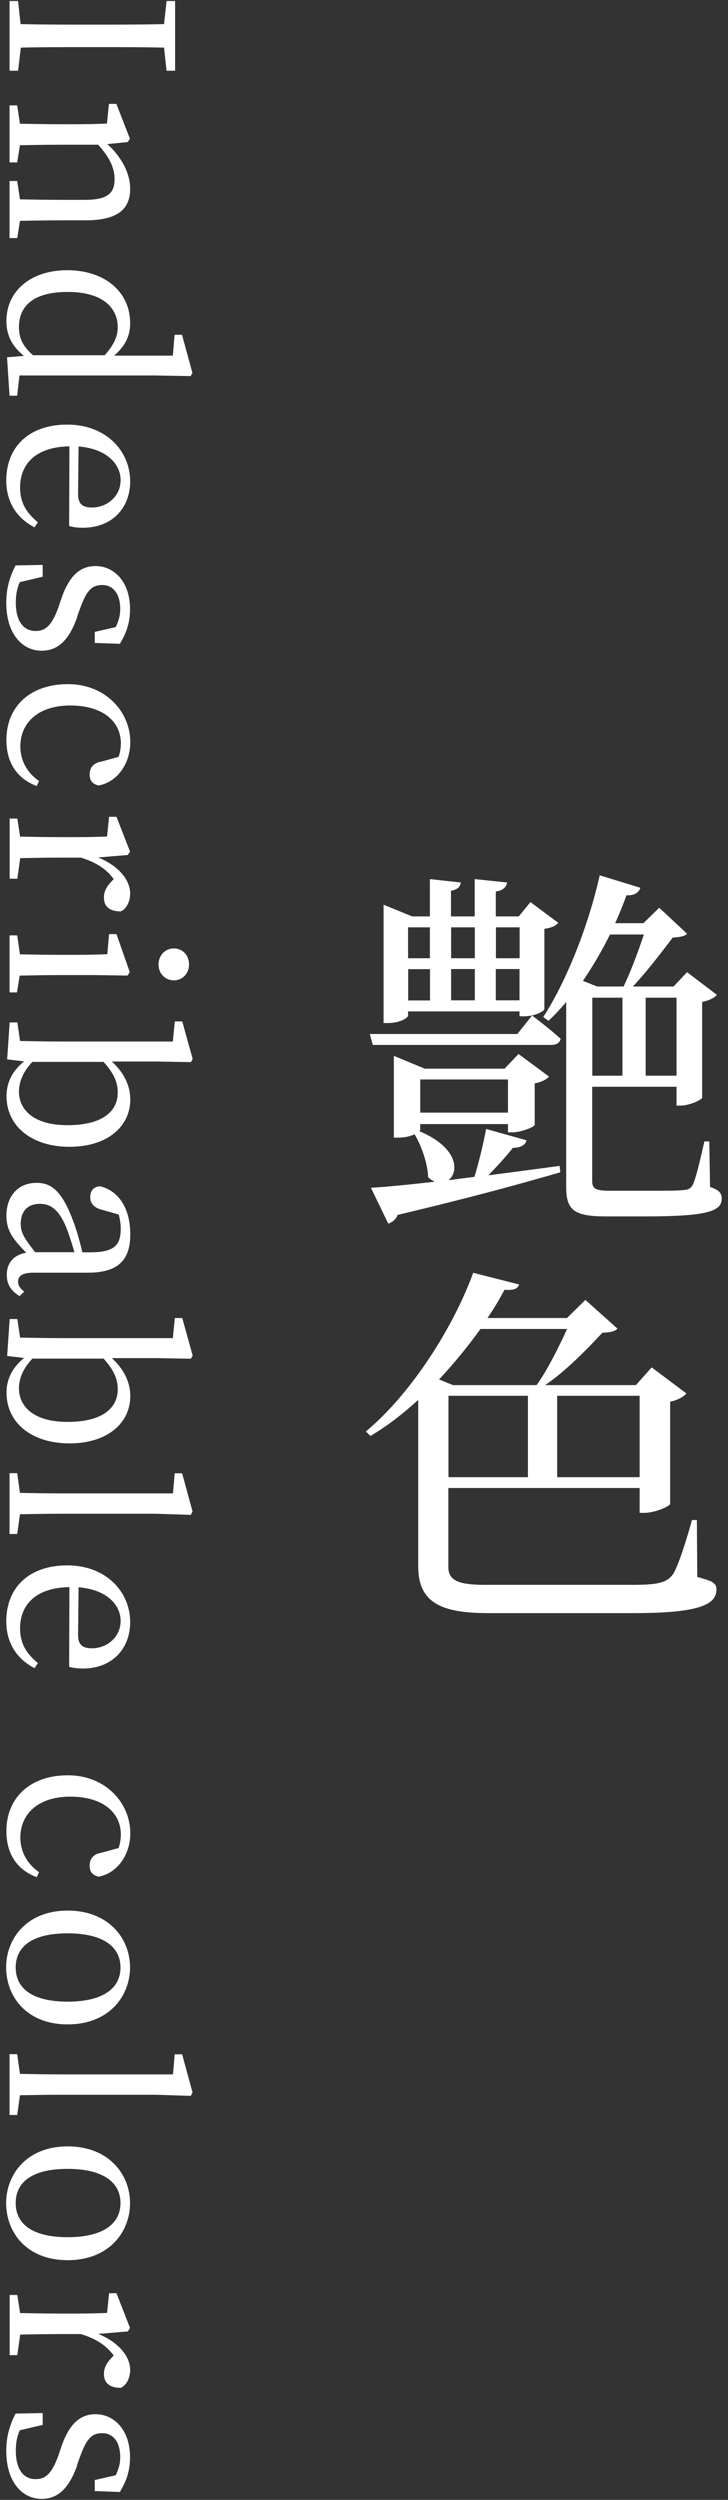 <?xml version="1.0" encoding="UTF-8"?>
<svg id="_レイヤー_1" xmlns="http://www.w3.org/2000/svg" width="58" height="199" version="1.1" viewBox="0 0 58 199">
  <rect x="0" y="0" width="58" height="199" fill="#333333" stroke="none"/>
  <!-- Generator: Adobe Illustrator 29.0.1, SVG Export Plug-In . SVG Version: 2.1.0 Build 192)  -->
  <defs>
    <style>
      .st0 {
        fill: #fff;
      }
    </style>
  </defs>
  <path class="st0" d="M42.39,80.84s1.41,1.05,2.28,1.86c-.09.33-.36.48-.75.48h-14.22l-.24-.87h11.76s1.17-1.47,1.17-1.47ZM41.94,90.77c-.06.36-.45.6-1.08.6-.51.66-1.23,1.44-1.95,2.19,1.8-.24,3.72-.48,5.67-.75l.06.51c-3,.87-7.11,2.01-12.96,3.39-.15.39-.45.6-.75.69l-1.38-2.85c1.17-.06,2.94-.24,5.07-.48-.15-.09-.33-.18-.51-.36-.03-1.08-.54-2.52-1.08-3.42-.3.15-.75.27-1.32.27h-.33v-6.51l2.46,1.02h6.36l1.11-1.17,2.43,1.8c-.18.21-.6.45-1.14.54v3.3c-.03.18-1.11.6-1.8.6h-.33v-.66h-6.99v.45l-.06.12c3.12,1.32,3.15,3.24,2.31,3.9l2.07-.27c.36-1.17.72-2.7.93-3.81,0,0,3.21.9,3.21.9ZM32.51,80.84c0,.18-.63.6-1.62.6h-.33v-9.42l2.28.93h1.41v-2.97l2.46.27c-.03.33-.27.57-.78.66v2.04h1.89v-2.97l2.58.27c-.06.36-.3.63-.9.72v1.98h1.83l.93-1.14,2.22,1.65c-.21.24-.51.39-1.11.48v6.39c0,.15-.72.57-1.62.57h-.36v-.39h-8.88s0,.33,0,.33ZM32.51,73.82v2.46h1.74v-2.46h-1.74ZM34.26,77.15h-1.74v2.49h1.74v-2.49ZM33.48,85.93v2.64h6.99v-2.64h-6.99ZM35.94,73.82v2.46h1.89v-2.46h-1.89ZM35.94,79.63h1.89v-2.49h-1.89v2.49ZM39.51,73.82v2.46h1.89v-2.46h-1.89ZM41.39,79.63v-2.49h-1.89v2.49h1.89ZM56.57,94.49c.72.24.93.48.93.93,0,.96-1.05,1.41-5.97,1.41h-3.27c-2.52,0-3.15-.51-3.15-2.31v-14.76c-.45.54-.93,1.05-1.41,1.5l-.42-.3c1.77-2.73,3.54-7.02,4.5-11.28l3.24.99c-.12.36-.45.63-1.11.6-.27.75-.57,1.5-.9,2.22h2.25l1.26-1.23,2.22,2.07c-.21.21-.57.27-1.14.3-.78,1.02-2.07,2.73-3.18,3.9h3.24l1.08-1.14,2.37,1.8c-.18.24-.6.45-1.17.57v7.62c-.03.18-1.05.63-1.71.63h-.33v-1.5h-6.72v7.47c0,.6.18.81,1.41.81h3.03c1.41,0,2.43,0,2.88-.06.33-.03.51-.12.66-.36.24-.39.6-1.92.96-3.51h.39l.06,3.63ZM48.6,74.39c-.66,1.32-1.38,2.55-2.16,3.69l1.14.45h2.1c.57-1.17,1.2-2.88,1.62-4.14,0,0-2.7,0-2.7,0ZM47.19,85.63h2.4v-6.21h-2.4v6.21ZM51.44,79.42v6.21h2.46v-6.21h-2.46Z"/>
  <path class="st0" d="M55.55,125.53c1.17.33,1.53.45,1.53.99,0,1.17-1.23,1.89-6.57,1.89h-11.61c-3.72,0-5.58-.81-5.58-3.72v-13.26c-1.2,1.11-2.49,2.1-3.81,2.88l-.36-.36c3.54-2.94,6.93-8.19,8.55-12.63l3.66.93c-.12.33-.39.48-1.17.42-.39.75-.84,1.5-1.35,2.25h6.33l1.47-1.44,2.55,2.28c-.21.24-.57.3-1.2.33-1.14,1.23-2.91,3.06-4.56,4.17h7.23l1.26-1.41,2.76,2.07c-.21.27-.69.54-1.29.66v8.13c-.03.21-1.23.72-2.07.72h-.36v-1.98h-15.24v6.3c0,1.17,1.02,1.41,3,1.41h11.58c1.98,0,2.82-.12,3.33-.87.42-.66,1.08-2.76,1.5-4.29h.39s.03,4.53.03,4.53ZM38.28,105.79c-.99,1.38-2.1,2.73-3.3,4.02l1.11.45h6.66c.87-1.2,1.8-3.09,2.43-4.47,0,0-6.9,0-6.9,0ZM35.73,117.59h6.33v-6.48h-6.33v6.48ZM44.39,111.11v6.48h6.57v-6.48h-6.57Z"/>
  <path class="st0" d="M13.07,3.79c-1.71-.04-3.48-.04-5.24-.04h-.97c-1.73,0-3.48,0-5.2.04l-.22,1.84h-.68V.08h.68l.2,1.84c1.73.04,3.46.04,5.22.04h.97c1.76,0,3.51,0,5.24-.04l.2-1.84h.68v5.55h-.68l-.2-1.84Z"/>
  <path class="st0" d="M1.37,18.95h-.61v-4.54h.61l.22,1.46c.99.02,2.36.04,3.31.04h1.84c1.78,0,2.39-.49,2.39-1.64,0-.88-.38-1.73-1.31-2.75h-2.92c-.92,0-2.3.02-3.31.04l-.22,1.37h-.61v-4.54h.61l.22,1.46c1.01.02,2.4.04,3.31.04h1.03c1.12,0,1.8-.02,2.59-.05l.16-1.57h.59l1.08,2.77-.18.27-1.62.16c1.12,1.01,1.82,2.32,1.82,3.55,0,1.67-1.04,2.52-3.58,2.52h-1.89c-.95,0-2.32.02-3.31.04l-.22,1.39v-.02Z"/>
  <path class="st0" d="M1.37,31.5h-.61l-.2-3.06,1.35-.11c-.88-.7-1.4-1.57-1.4-2.77,0-2.41,1.96-4.05,4.84-4.05,3.06,0,5.02,1.78,5.02,4.21,0,.92-.31,1.76-1.28,2.59h4.68l.14-1.66h.59l.83,3.04-.14.25-2.81-.05H1.55l-.18,1.6h0ZM8.34,28.28c.79-.88,1.04-1.57,1.04-2.23,0-1.51-1.15-2.81-3.98-2.81s-3.89,1.19-3.89,2.79c0,.86.27,1.5,1.12,2.25,0,0,5.71,0,5.71,0Z"/>
  <path class="st0" d="M5.53,35.53c-2.61.04-3.93,1.35-3.93,3.28,0,1.3.58,2.07,1.42,2.77l-.27.4c-1.39-.72-2.25-1.98-2.25-3.73,0-2.65,1.78-4.45,4.86-4.45s5.01,2.09,5.01,4.52c0,2.12-1.44,3.69-3.76,3.69-.45,0-.83-.05-1.1-.14,0,0,.02-6.34.02-6.34ZM6.22,39.34c0,.86.45,1.06,1.1,1.06,1.22,0,2.29-.9,2.29-2.18,0-1.21-1.01-2.48-3.35-2.68l-.04,3.8Z"/>
  <path class="st0" d="M6.16,49.1c-.68,1.94-1.6,2.7-2.85,2.7-1.51,0-2.81-1.31-2.81-3.82,0-1.13.25-2,.74-2.97l2.16-.04v.94l-1.82.43c-.22.47-.32.99-.32,1.62,0,1.55.65,2.27,1.58,2.27.86,0,1.31-.54,1.8-1.84l.31-.92c.54-1.46,1.31-2.41,2.66-2.41,1.46,0,2.75,1.22,2.75,3.44,0,1.06-.29,1.89-.81,2.75l-2-.07v-.88l1.67-.38c.23-.47.36-.94.36-1.42,0-1.26-.58-1.93-1.44-1.93s-1.26.5-1.75,1.84l-.25.68h.02Z"/>
  <path class="st0" d="M2.92,62.57c-1.53-.58-2.41-1.82-2.41-3.66,0-2.67,1.89-4.45,4.9-4.45s4.97,2.21,4.97,4.61c0,1.75-1.06,3.19-2.52,3.46-.49-.11-.72-.4-.72-.86,0-.63.36-.94.92-1.04l1.39-.38c.13-.38.18-.76.18-1.06,0-1.8-1.48-3.03-4.03-3.03s-3.98,1.37-3.98,3.26c0,1.13.56,2.12,1.49,2.75l-.18.4h-.01Z"/>
  <path class="st0" d="M7.8,68.25c1.62.65,2.57,1.78,2.57,2.88,0,.61-.27,1.19-.74,1.42-.83,0-1.35-.32-1.35-1.12,0-.47.22-.85.56-1.22l.22-.23c-.59-.81-1.4-1.33-2.61-1.71h-1.55c-.92,0-2.29.02-3.29.04l-.23,1.64h-.61v-4.79h.61l.22,1.44c.99.02,2.4.04,3.31.04h1.03c1.12,0,1.8-.02,2.59-.05l.16-1.57h.59l1.08,2.77-.18.27-2.38.2h0Z"/>
  <path class="st0" d="M1.37,79h-.61v-4.54h.61l.22,1.51c1.01.02,2.4.04,3.31.04h1.04c1.1,0,1.75-.02,2.61-.05l.14-1.6h.59l1.06,3.03-.18.27-2.63-.04h-2.65c-.92,0-2.3.02-3.31.04l-.22,1.35h.02ZM13.85,75.5c.72,0,1.21.56,1.21,1.28,0,.68-.49,1.26-1.21,1.26s-1.22-.58-1.22-1.26c0-.72.52-1.28,1.22-1.28Z"/>
  <path class="st0" d="M8.9,84.49c1.03.94,1.48,2,1.48,3.04,0,2.12-1.8,3.76-4.84,3.76s-5.02-1.66-5.02-4.03c0-.9.31-1.89,1.4-2.77l-1.35-.16.2-2.94h.61l.22,1.48c1.01.02,2.4.04,3.31.04h8.86l.16-1.6h.59l.83,2.99-.14.25-2.81-.05h-3.5ZM2.59,84.52c-.77.81-1.08,1.62-1.08,2.38,0,1.4,1.12,2.67,3.87,2.67s4-1.08,4-2.59c0-.61-.14-1.37-1.13-2.45H2.59Z"/>
  <path class="st0" d="M1.55,103.17c-.74-.45-1.01-1.01-1.01-1.69,0-.97.59-1.6,1.55-1.76-1.06-1.08-1.58-1.76-1.58-2.95,0-1.44.83-2.61,2.41-2.61,1.21,0,2.07.68,2.99,3.26.23.63.47,1.48.65,2.27h.61c1.94,0,2.45-.56,2.45-1.89,0-.34-.05-.7-.16-1.12l-1.35-.38c-.61-.16-.92-.49-.92-.99,0-.54.27-.83.76-.88,1.51.34,2.43,1.78,2.43,3.82s-.94,3.06-3.38,3.06H2.7c-.94,0-1.26.27-1.26.72,0,.32.18.54.49.79l-.38.36h0ZM5.93,99.68c-.2-.7-.43-1.39-.59-1.82-.67-1.73-1.44-2.03-2.16-2.03-1.06,0-1.53.68-1.53,1.6,0,.7.29,1.15,1.15,2.25h3.13Z"/>
  <path class="st0" d="M8.9,108.1c1.03.94,1.48,2,1.48,3.04,0,2.12-1.8,3.76-4.84,3.76s-5.02-1.66-5.02-4.03c0-.9.31-1.89,1.4-2.77l-1.35-.16.2-2.94h.61l.22,1.48c1.01.02,2.4.04,3.31.04h8.86l.16-1.6h.59l.83,2.99-.14.25-2.81-.05h-3.5ZM2.59,108.14c-.77.81-1.08,1.62-1.08,2.38,0,1.4,1.12,2.67,3.87,2.67s4-1.08,4-2.59c0-.61-.14-1.37-1.13-2.45H2.59Z"/>
  <path class="st0" d="M1.37,122.11h-.61v-4.84h.61l.22,1.57c1.08.02,2.23.04,3.31.04h8.88l.14-1.6h.59l.83,3.04-.14.27-2.81-.09h-7.49c-1.08,0-2.23.02-3.31.04l-.22,1.58h0Z"/>
  <path class="st0" d="M5.53,126.34c-2.61.04-3.93,1.35-3.93,3.28,0,1.3.58,2.07,1.42,2.77l-.27.4c-1.39-.72-2.25-1.98-2.25-3.73,0-2.65,1.78-4.45,4.86-4.45s5.01,2.09,5.01,4.52c0,2.12-1.44,3.69-3.76,3.69-.45,0-.83-.05-1.1-.14l.02-6.34h0ZM6.22,130.15c0,.86.45,1.06,1.1,1.06,1.22,0,2.29-.9,2.29-2.18,0-1.21-1.01-2.48-3.35-2.68l-.04,3.8Z"/>
  <path class="st0" d="M2.92,149.43c-1.53-.58-2.41-1.82-2.41-3.66,0-2.67,1.89-4.45,4.9-4.45s4.97,2.21,4.97,4.61c0,1.75-1.06,3.19-2.52,3.46-.49-.11-.72-.4-.72-.86,0-.63.36-.94.92-1.04l1.39-.38c.13-.38.18-.76.18-1.06,0-1.8-1.48-3.03-4.03-3.03s-3.98,1.37-3.98,3.26c0,1.13.56,2.12,1.49,2.75l-.18.4h-.01Z"/>
  <path class="st0" d="M5.39,152.09c3.26,0,4.97,2.21,4.97,4.52s-1.69,4.54-4.97,4.54-4.9-2.23-4.9-4.54,1.66-4.52,4.9-4.52ZM5.39,159.34c2.74,0,4.21-1.01,4.21-2.72s-1.48-2.72-4.21-2.72-4.14.99-4.14,2.72,1.42,2.72,4.14,2.72Z"/>
  <path class="st0" d="M1.37,168.36h-.61v-4.84h.61l.22,1.57c1.08.02,2.23.04,3.31.04h8.88l.14-1.6h.59l.83,3.04-.14.27-2.81-.09h-7.49c-1.08,0-2.23.02-3.31.04l-.22,1.58h0Z"/>
  <path class="st0" d="M5.39,170.86c3.26,0,4.97,2.21,4.97,4.52s-1.69,4.54-4.97,4.54-4.9-2.23-4.9-4.54,1.66-4.52,4.9-4.52ZM5.39,178.09c2.74,0,4.21-1.01,4.21-2.72s-1.48-2.72-4.21-2.72-4.14.99-4.14,2.72,1.42,2.72,4.14,2.72Z"/>
  <path class="st0" d="M7.8,185.78c1.62.65,2.57,1.78,2.57,2.88,0,.61-.27,1.19-.74,1.42-.83,0-1.35-.32-1.35-1.12,0-.47.22-.85.56-1.22l.22-.23c-.59-.81-1.4-1.33-2.61-1.71h-1.55c-.92,0-2.29.02-3.29.04l-.23,1.64h-.61v-4.79h.61l.22,1.44c.99.02,2.4.04,3.31.04h1.03c1.12,0,1.8-.02,2.59-.05l.16-1.57h.59l1.08,2.77-.18.27-2.38.2h0Z"/>
  <path class="st0" d="M6.16,196.22c-.68,1.94-1.6,2.7-2.85,2.7-1.51,0-2.81-1.31-2.81-3.82,0-1.13.25-2,.74-2.97l2.16-.04v.94l-1.82.43c-.22.47-.32.99-.32,1.62,0,1.55.65,2.27,1.58,2.27.86,0,1.31-.54,1.8-1.84l.31-.92c.54-1.46,1.31-2.41,2.66-2.41,1.46,0,2.75,1.22,2.75,3.44,0,1.06-.29,1.89-.81,2.75l-2-.07v-.88l1.67-.38c.23-.47.36-.94.36-1.42,0-1.26-.58-1.93-1.44-1.93s-1.26.5-1.75,1.84l-.25.68h.02Z"/>
</svg>